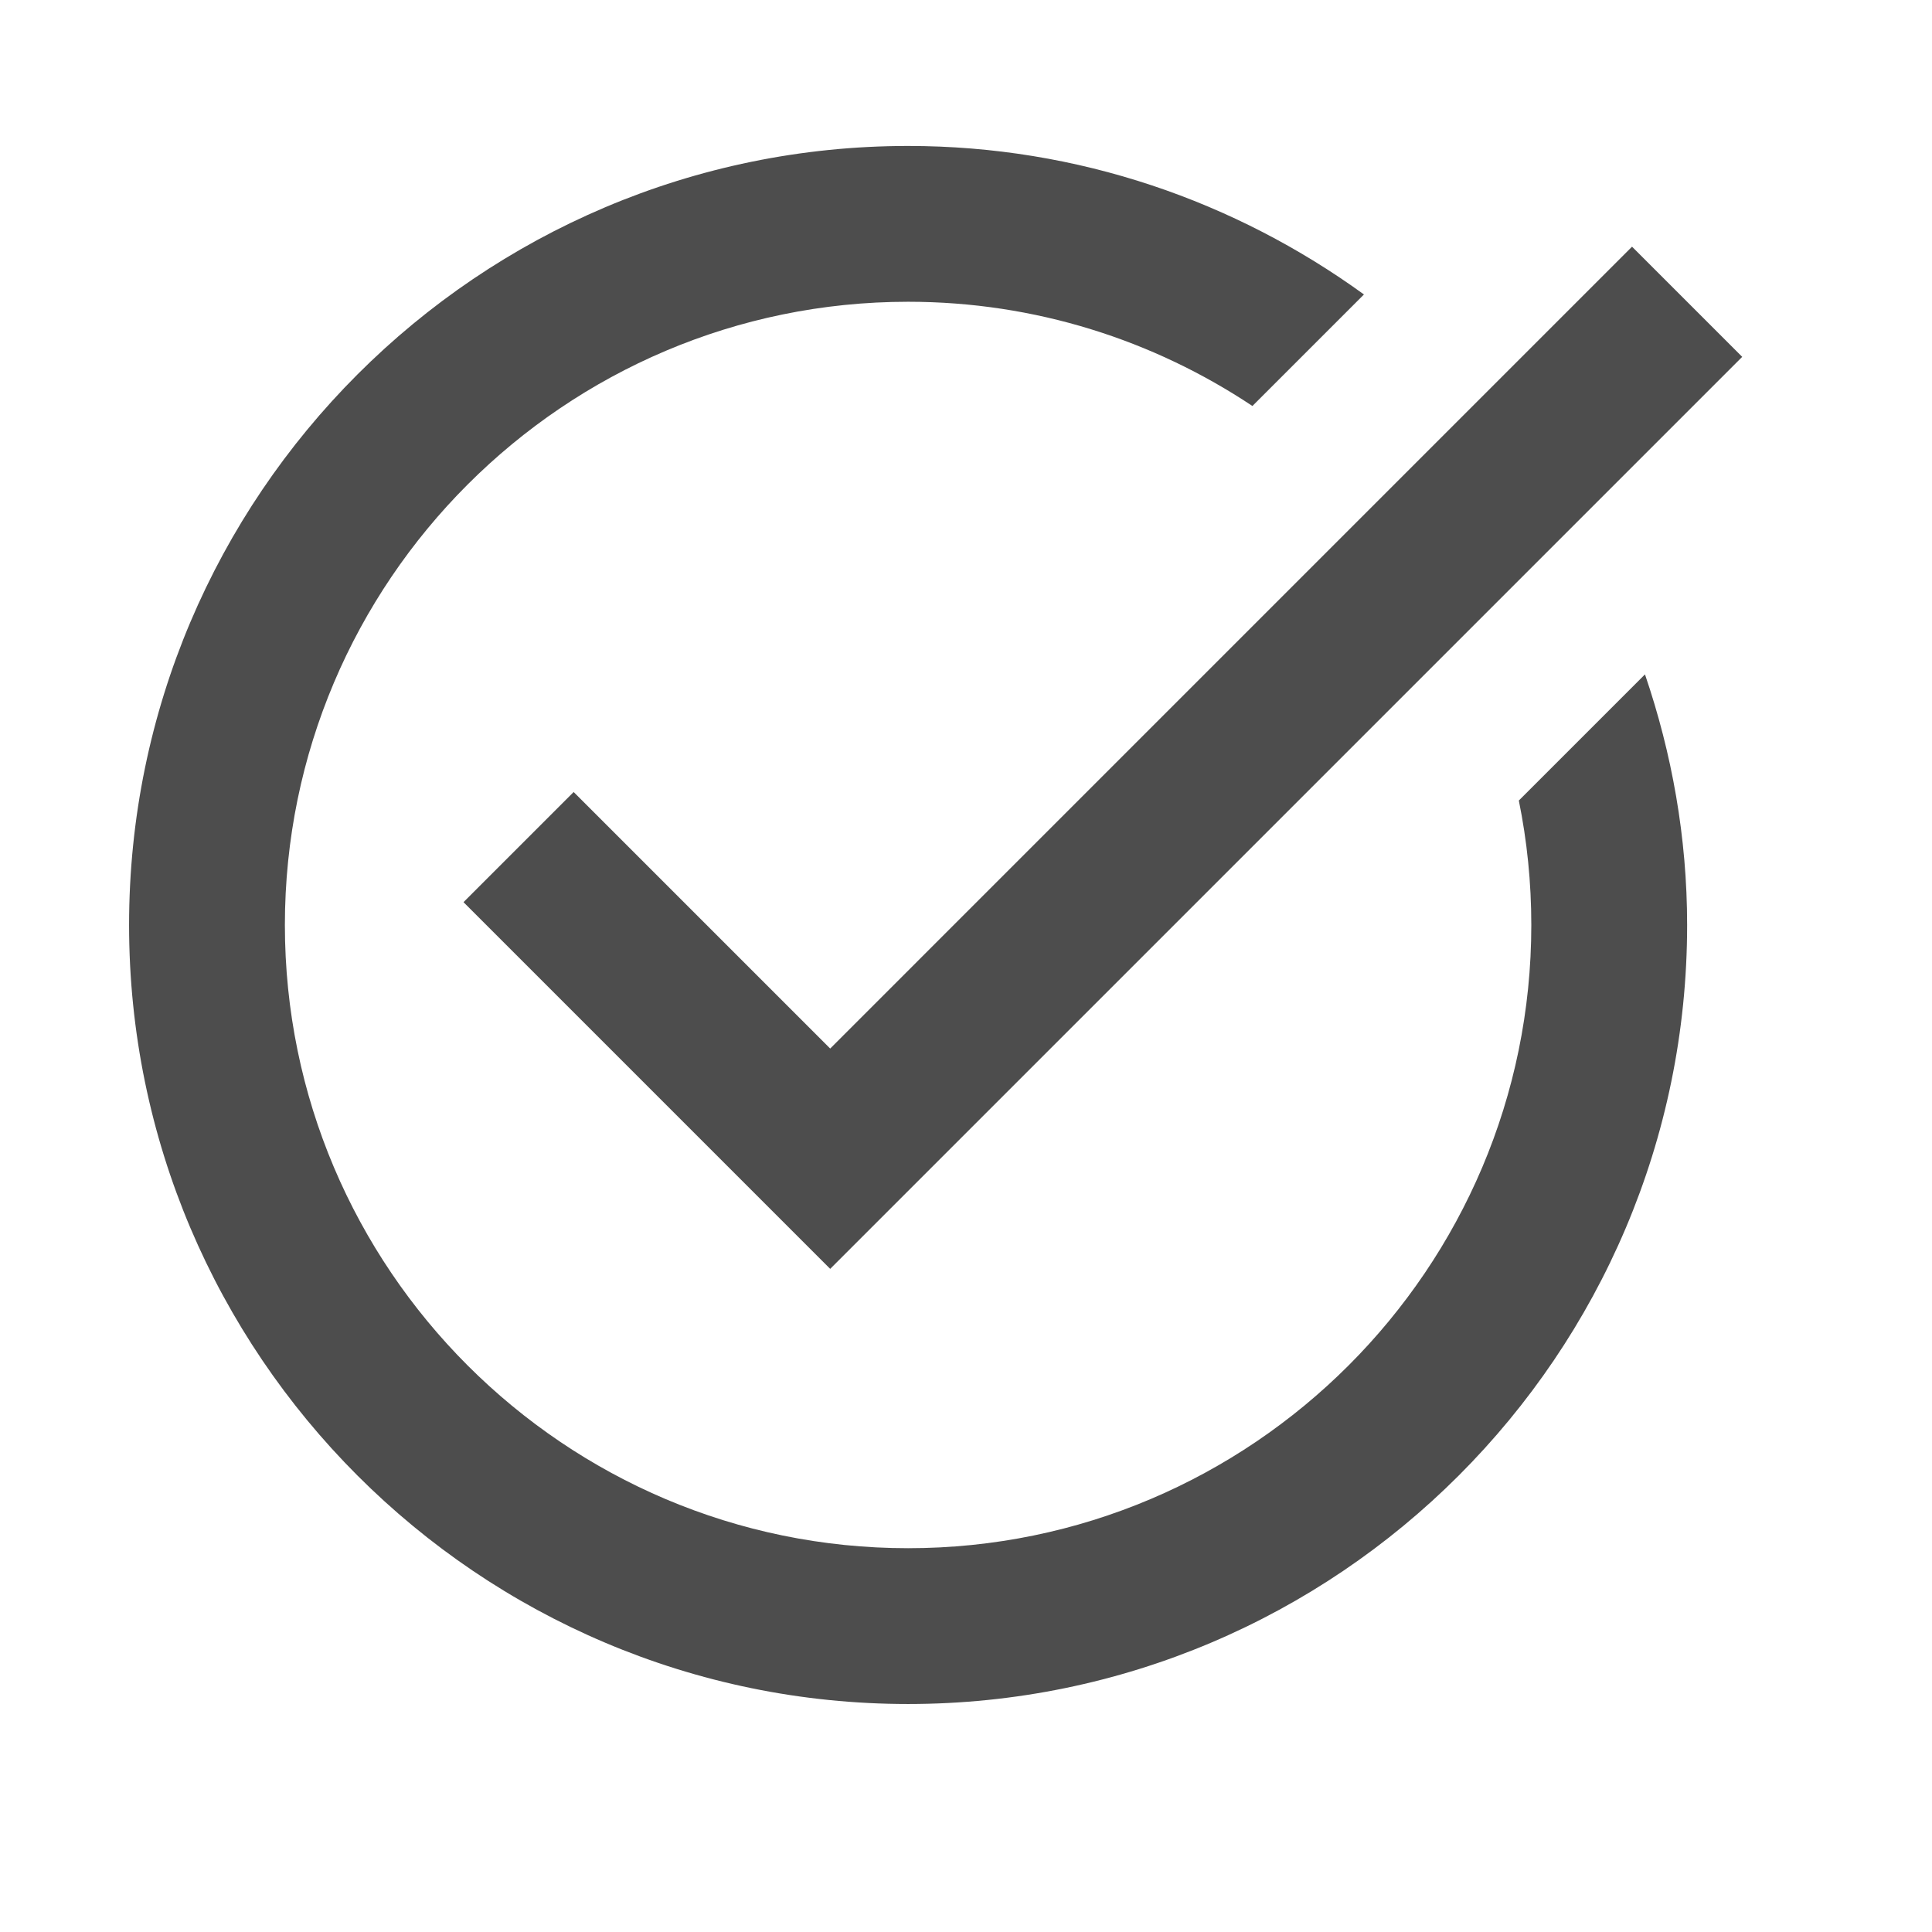 <svg xmlns="http://www.w3.org/2000/svg" xmlns:xlink="http://www.w3.org/1999/xlink" width="800" zoomAndPan="magnify" viewBox="0 0 600 600" height="800" preserveAspectRatio="xMidYMid meet" version="1.0"><defs><clipPath id="4ef5207abe"><path d="M 40 45.328 L 541.531 45.328 L 541.531 529.438 L 40 529.438 Z M 40 45.328 " clip-rule="nonzero"/></clipPath></defs><g clip-path="url(#4ef5207abe)"><path fill="#4d4d4d" d="M 282.02 45.328 C 148.617 45.328 40.086 153.863 40.086 287.266 C 40.086 420.668 148.617 529.195 282.02 529.195 C 415.422 529.195 523.953 420.668 523.953 287.266 C 523.953 260.02 519.207 233.898 510.863 209.438 L 471.688 248.613 C 474.23 261.094 475.562 274.031 475.562 287.266 C 475.562 393.98 388.734 480.809 282.02 480.809 C 175.305 480.809 88.473 393.98 88.473 287.266 C 88.473 180.547 175.305 93.715 282.02 93.715 C 321.527 93.715 358.277 105.664 388.949 126.086 L 423.59 91.449 C 383.719 62.562 334.879 45.328 282.02 45.328 Z M 506.844 76.609 L 257.824 325.633 L 178.156 245.965 L 143.949 280.176 L 257.824 394.055 L 541.059 110.824 Z M 506.844 76.609 " fill-opacity="1" fill-rule="nonzero"/></g></svg>